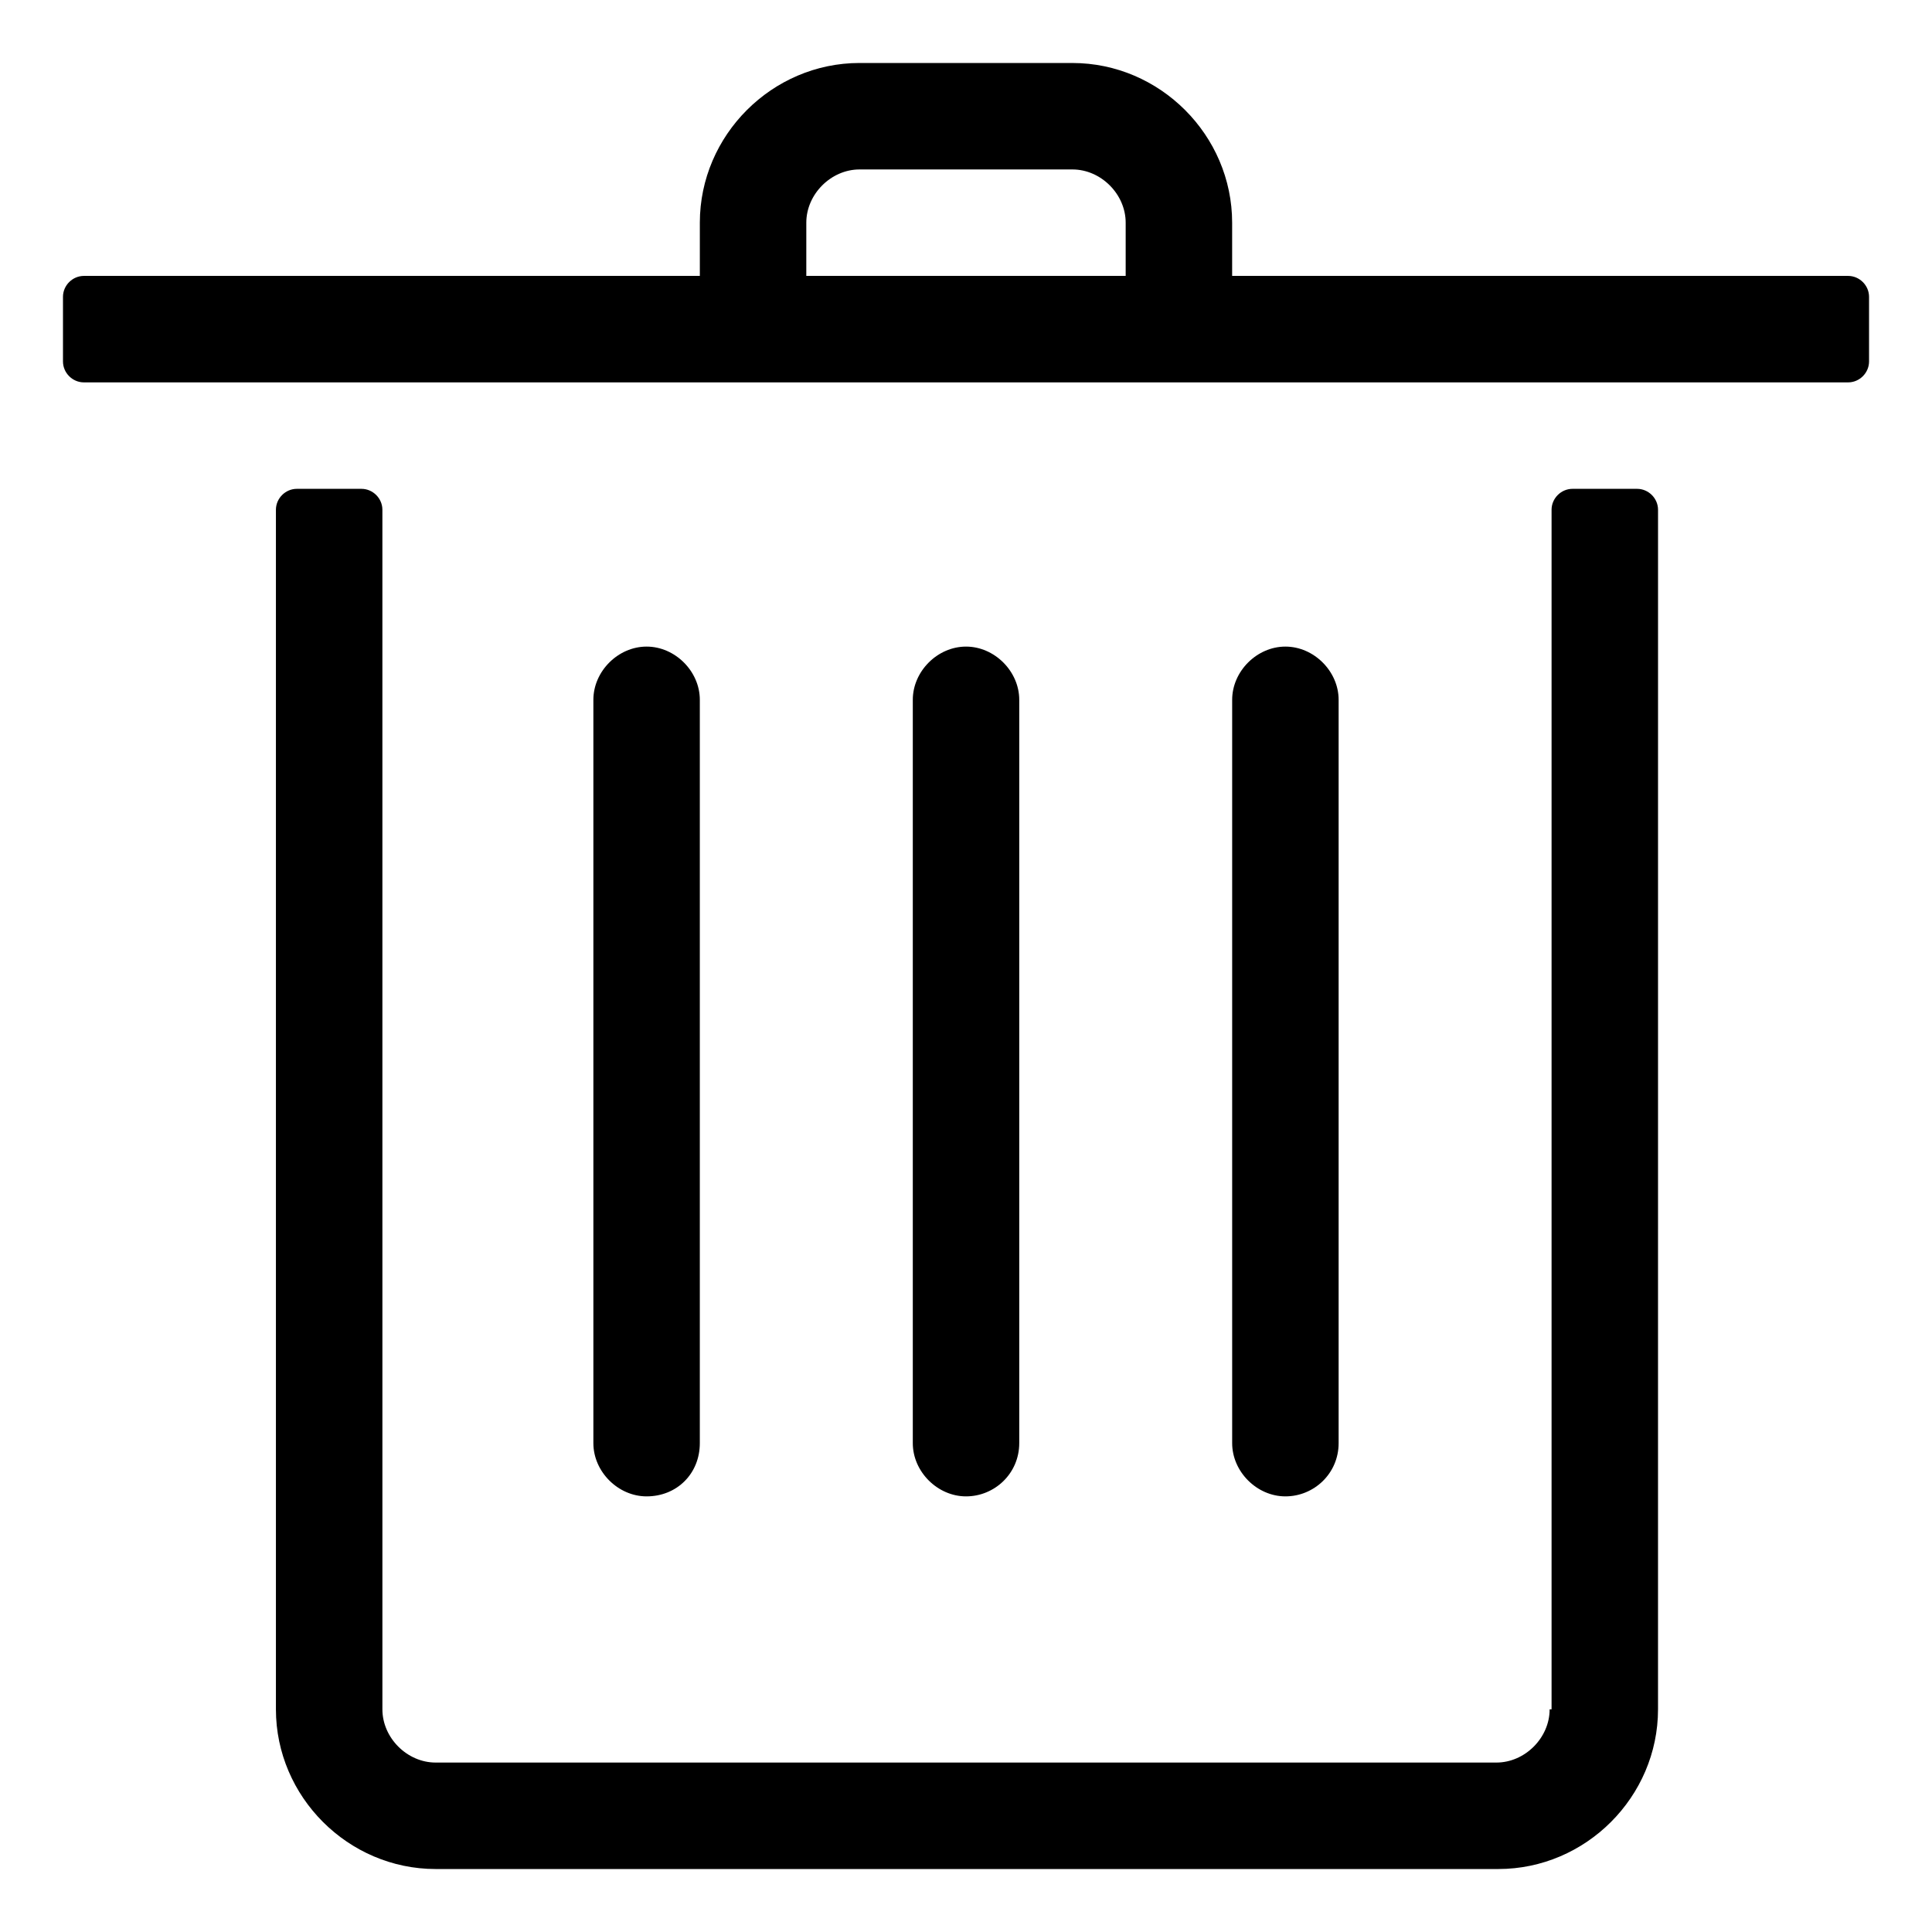 <?xml version="1.0" encoding="UTF-8"?>
<!-- Uploaded to: SVG Repo, www.svgrepo.com, Generator: SVG Repo Mixer Tools -->
<svg fill="#000000" width="800px" height="800px" version="1.1" viewBox="144 144 512 512" xmlns="http://www.w3.org/2000/svg">
 <g>
  <path d="m329.46 526.45v-196.99c0-7.559-6.551-14.105-14.105-14.105-7.559 0-14.105 6.551-14.105 14.105v196.99c0 7.559 6.551 14.105 14.105 14.105 8.059 0.004 14.105-6.043 14.105-14.105z"/>
  <path d="m414.11 526.45v-196.99c0-7.559-6.551-14.105-14.105-14.105-7.559 0-14.105 6.551-14.105 14.105v196.99c0 7.559 6.551 14.105 14.105 14.105 7.555 0.004 14.105-6.043 14.105-14.105z"/>
  <path d="m498.75 526.45v-196.99c0-7.559-6.551-14.105-14.105-14.105-7.559 0-14.109 6.547-14.109 14.105v196.99c0 7.559 6.551 14.105 14.105 14.105 7.559 0.004 14.109-6.043 14.109-14.105z"/>
  <path d="m470.53 217.12v-14.105c0-23.176-19.145-42.32-42.32-42.32l-56.426-0.004c-23.176 0-42.32 19.145-42.32 42.32v14.105l-163.23 0.004c-3.023 0-5.543 2.519-5.543 5.543v17.129c0 3.023 2.519 5.543 5.543 5.543h467.54c3.023 0 5.543-2.519 5.543-5.543v-17.129c0-3.023-2.519-5.543-5.543-5.543zm-112.85-14.109c0-7.559 6.551-14.105 14.105-14.105h56.426c7.559 0 14.105 6.551 14.105 14.105v14.105l-84.637 0.004z"/>
  <path d="m554.67 596.99c0 7.559-6.551 14.105-14.105 14.105h-281.12c-7.559 0-14.105-6.551-14.105-14.105l-0.004-317.9c0-3.023-2.519-5.543-5.543-5.543h-17.129c-3.023 0-5.543 2.519-5.543 5.543v317.9c0 23.176 19.145 42.32 42.32 42.32h281.63c23.176 0 42.32-19.145 42.32-42.32l0.004-317.9c0-3.023-2.519-5.543-5.543-5.543h-17.129c-3.023 0-5.543 2.519-5.543 5.543v317.9z"/>
 </g>
</svg>